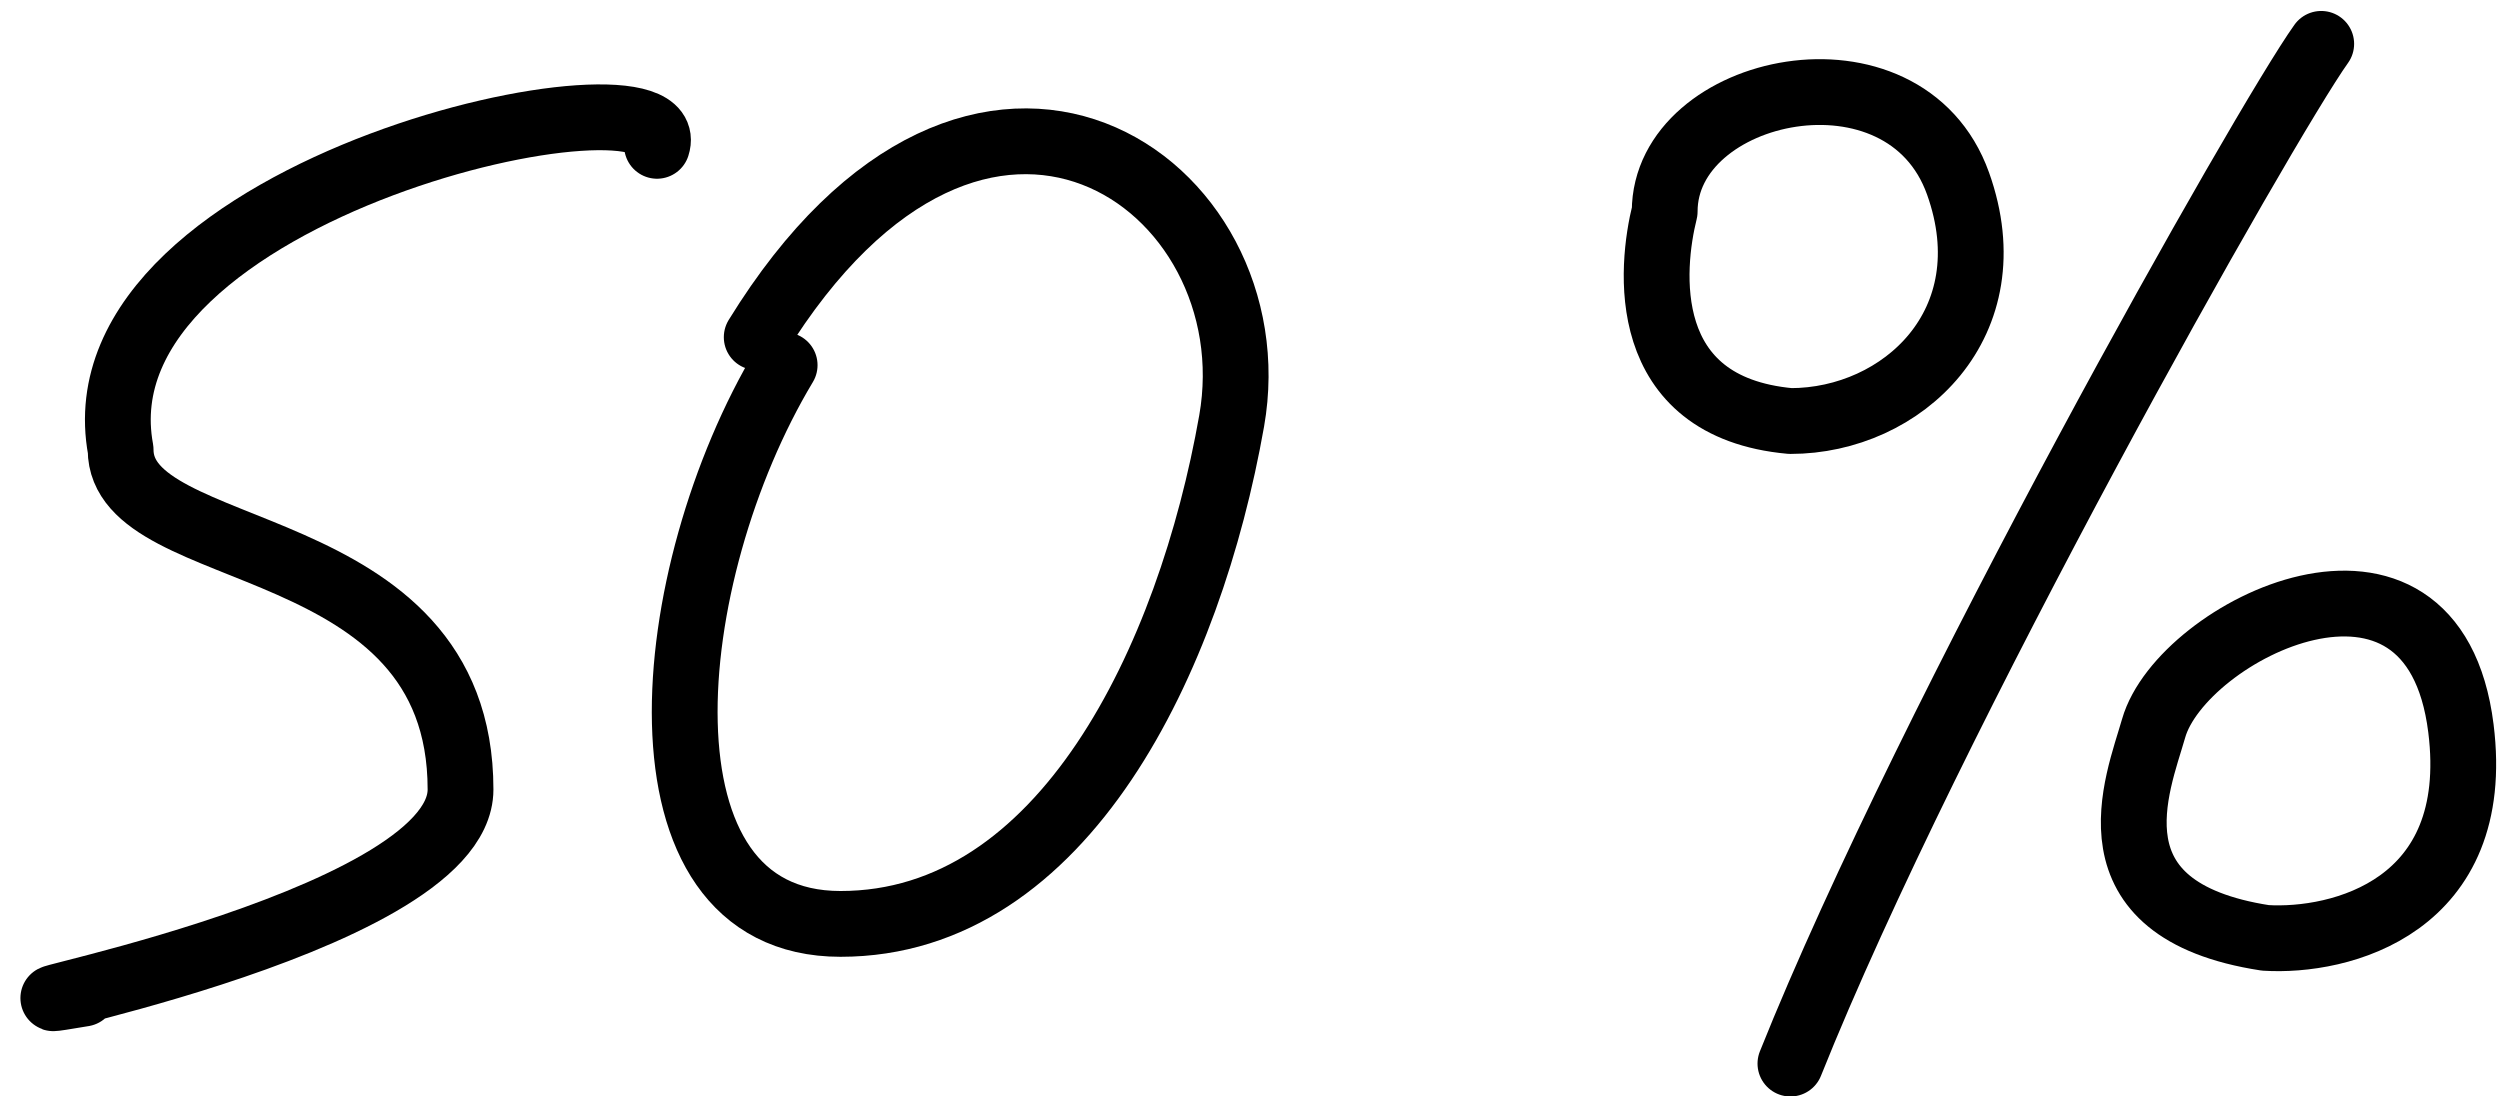 <svg width="114" height="50" viewBox="0 0 114 50" fill="none" xmlns="http://www.w3.org/2000/svg">
<path d="M29.96 6.65C31.283 2.546 3.274 8.419 5.5 20.5C5.5 25.796 21 24.046 21 36C21 42.282 -3.569 46.54 3.804 45.309" stroke="black" stroke-width="3" stroke-linecap="round" stroke-linejoin="round"/>
<path d="M35.78 16.651C30.047 26.205 28.526 42.13 38.328 42.13C48.52 42.13 54.252 30.027 56.163 19.198C58.074 8.37 44.698 -1.185 34.506 15.376" stroke="black" stroke-width="3" stroke-linecap="round" stroke-linejoin="round"/>
<path d="M81.643 48.5C88.013 32.575 103.3 5.567 105.848 2M81.643 19.199C86.739 19.199 91.562 14.74 89.287 8.37C86.847 1.538 75.91 3.911 75.91 9.644C75.273 12.192 74.636 18.562 81.643 19.199ZM103.3 42.767C106.698 42.98 113.237 41.366 112.218 33.212C110.944 23.021 99.478 28.754 98.205 33.212C97.483 35.738 95.02 41.493 103.3 42.767Z" stroke="black" stroke-width="3" stroke-linecap="round" stroke-linejoin="round"/>
</svg>
